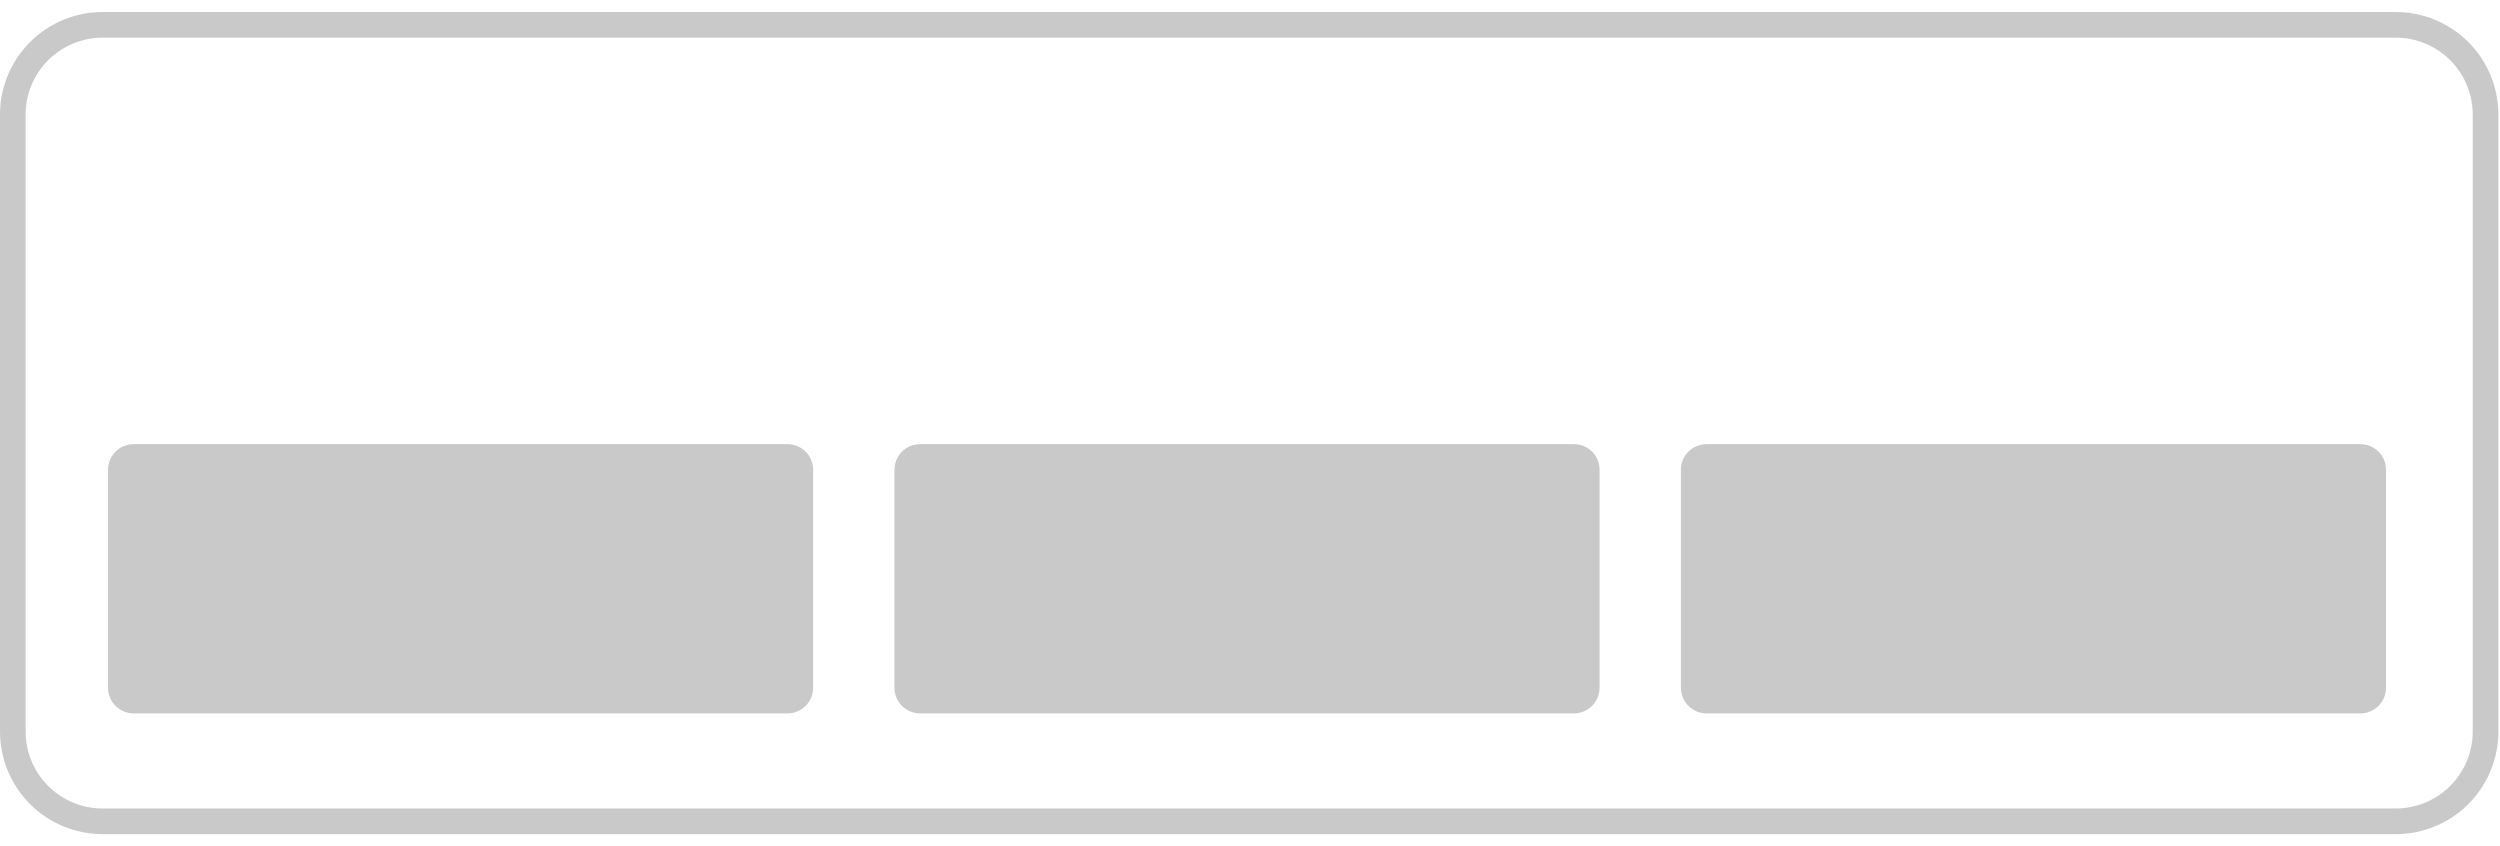 <svg width="195" height="66" viewBox="0 0 195 66" fill="none" xmlns="http://www.w3.org/2000/svg">
<path d="M2 8.938V57.062C2 58.653 2.632 60.179 3.757 61.305C4.883 62.43 6.409 63.062 8 63.062H186.873C188.464 63.062 189.99 62.43 191.116 61.305C192.241 60.179 192.873 58.653 192.873 57.062V8.938C192.873 7.347 192.241 5.821 191.116 4.695C189.99 3.57 188.464 2.938 186.873 2.938H8.001C7.213 2.938 6.433 3.093 5.705 3.394C4.977 3.696 4.315 4.138 3.758 4.695C3.2 5.252 2.758 5.914 2.457 6.642C2.155 7.37 2 8.15 2 8.938ZM0 8.938C0 6.816 0.843 4.781 2.343 3.281C3.843 1.781 5.878 0.938 8 0.938H186.873C188.995 0.938 191.03 1.781 192.53 3.281C194.03 4.781 194.873 6.816 194.873 8.938V57.062C194.873 59.184 194.03 61.219 192.53 62.719C191.03 64.219 188.995 65.062 186.873 65.062H8.001C5.879 65.062 3.844 64.219 2.344 62.719C0.844 61.219 0.001 59.184 0.001 57.062L0 8.938Z" fill="#c9c9c9"/>
<path d="M184.11 34.644H133.11C132.006 34.644 131.11 35.539 131.11 36.644V53.644C131.11 54.749 132.006 55.644 133.11 55.644H184.11C185.215 55.644 186.11 54.749 186.11 53.644V36.644C186.11 35.539 185.215 34.644 184.11 34.644Z" fill="#c9c9c9"/>
<path d="M122.767 34.644H71.767C70.662 34.644 69.767 35.539 69.767 36.644V53.644C69.767 54.749 70.662 55.644 71.767 55.644H122.767C123.872 55.644 124.767 54.749 124.767 53.644V36.644C124.767 35.539 123.872 34.644 122.767 34.644Z" fill="#c9c9c9"/>
<path d="M61.425 34.644H10.425C9.32 34.644 8.425 35.539 8.425 36.644V53.644C8.425 54.749 9.32 55.644 10.425 55.644H61.425C62.529 55.644 63.425 54.749 63.425 53.644V36.644C63.425 35.539 62.529 34.644 61.425 34.644Z" fill="#c9c9c9"/>
</svg>
